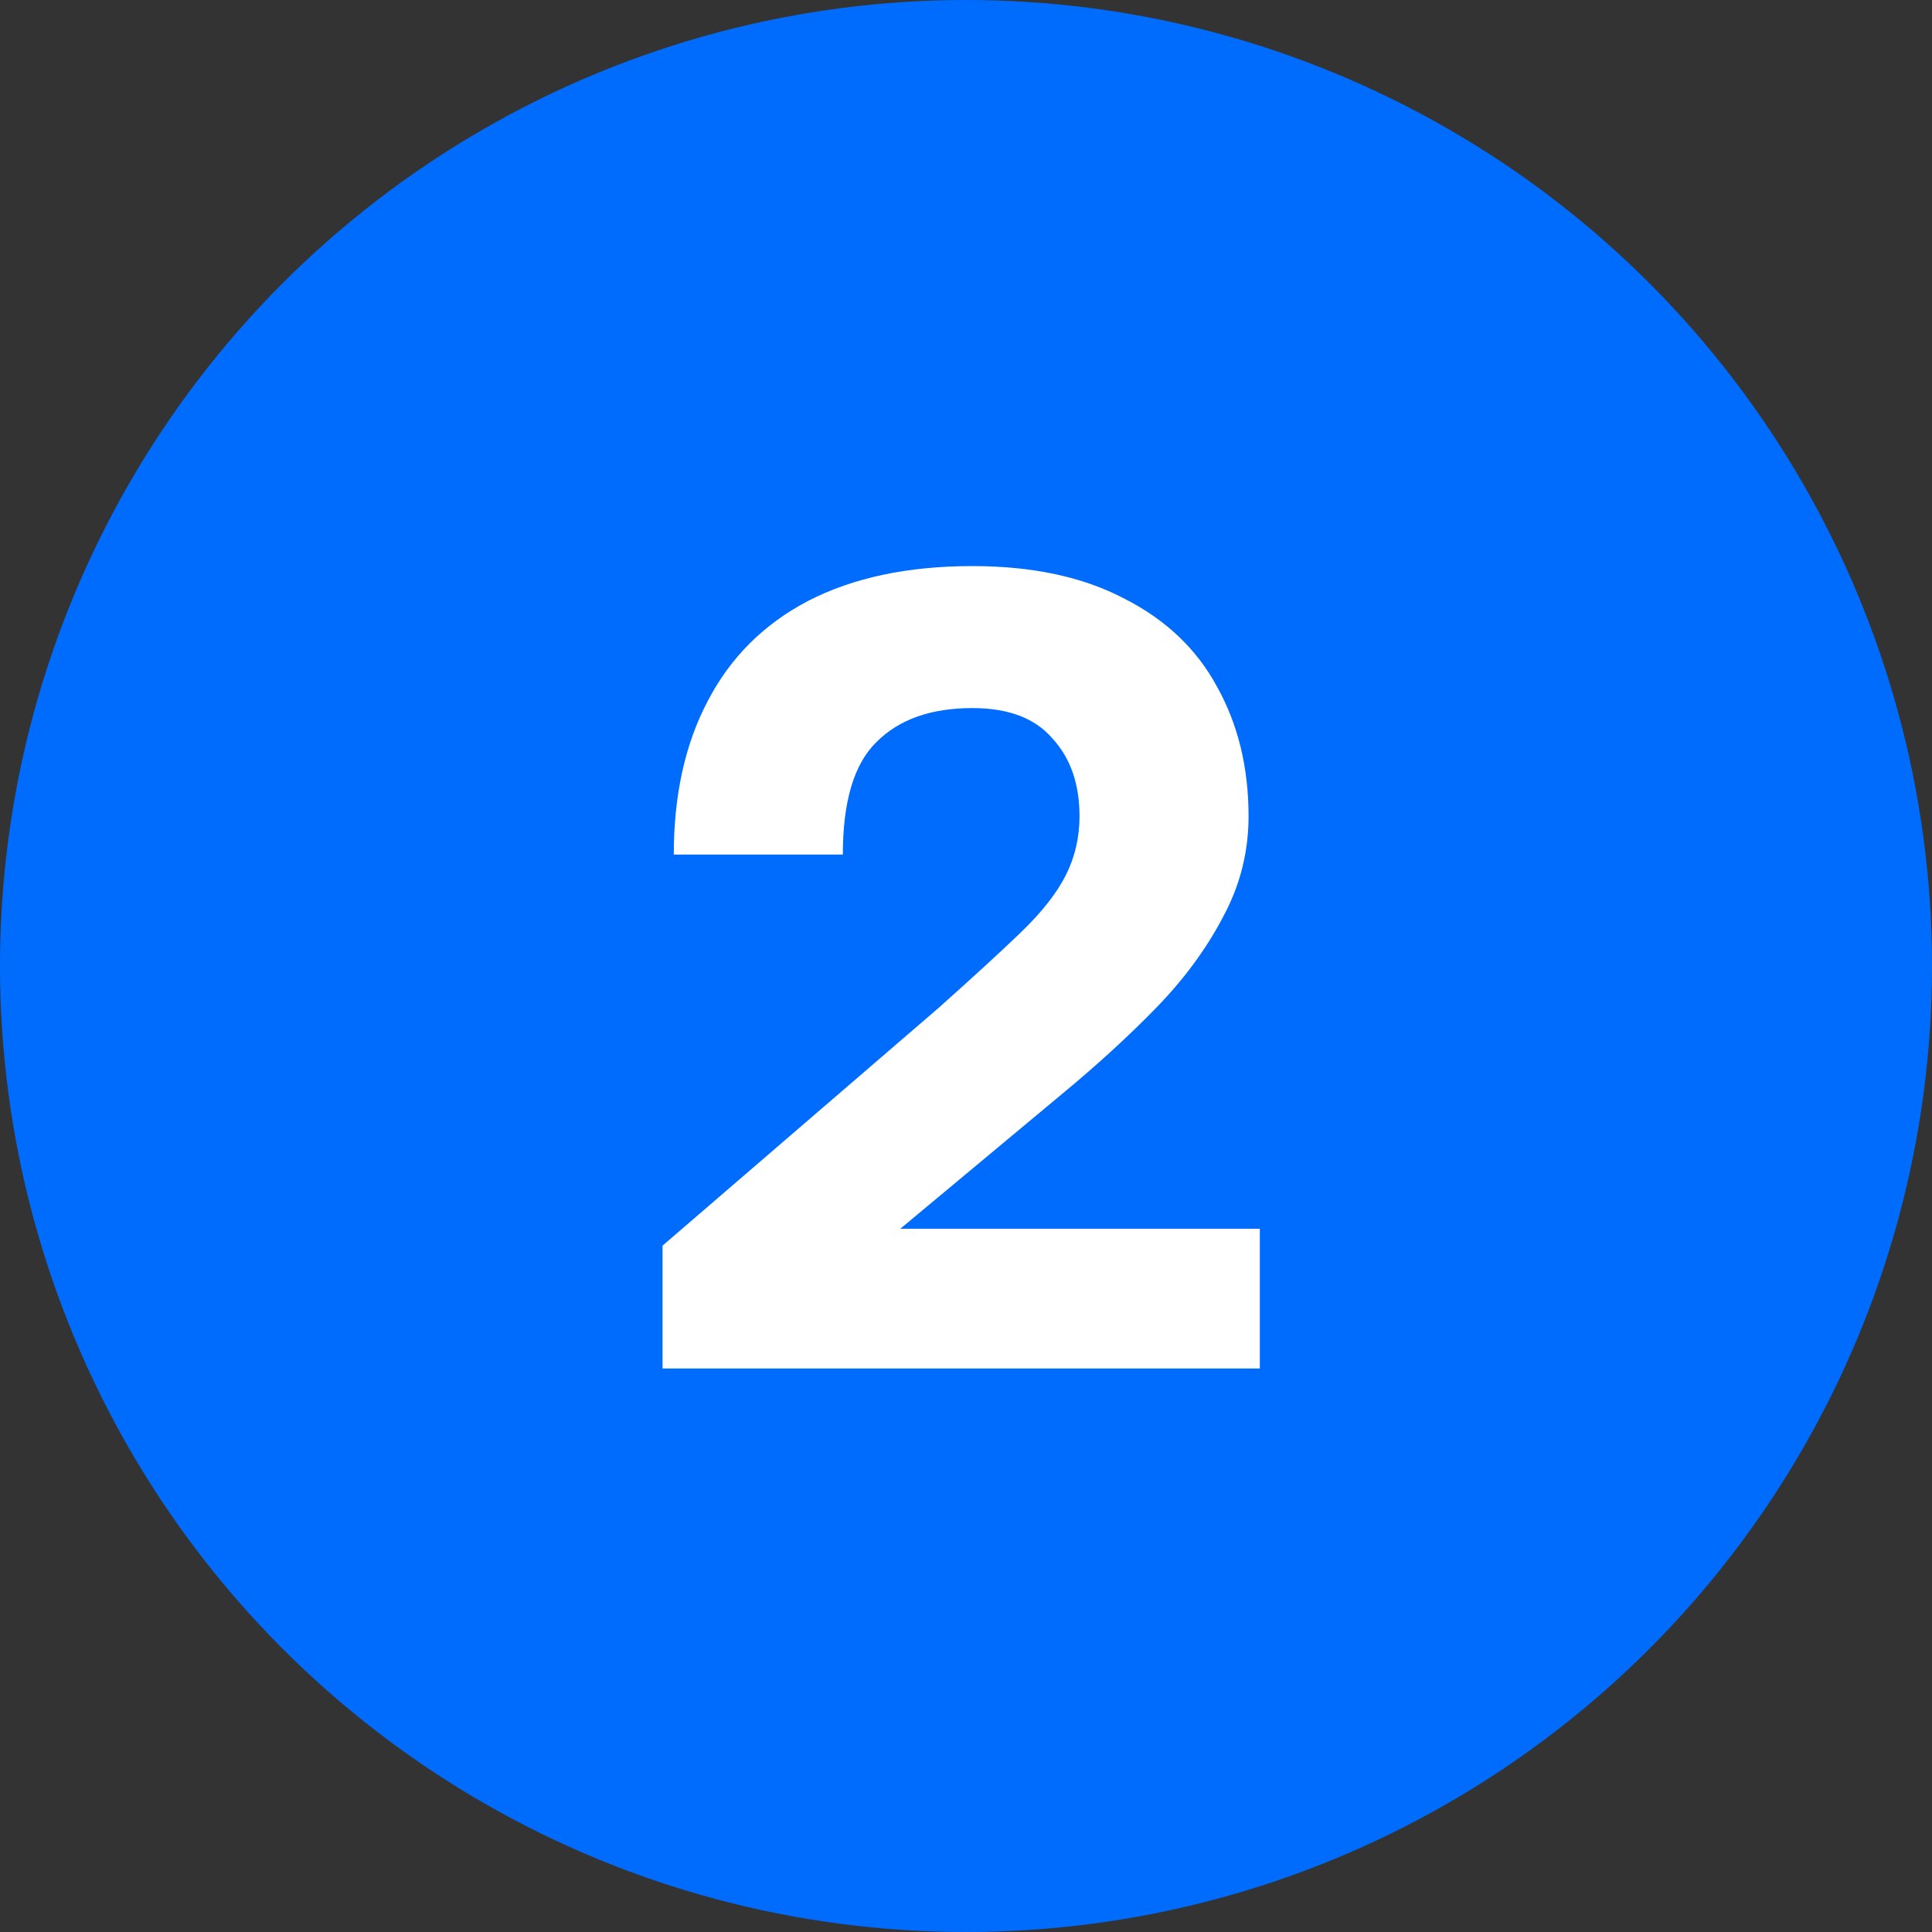 <?xml version="1.0" encoding="UTF-8"?> <svg xmlns="http://www.w3.org/2000/svg" width="24" height="24" viewBox="0 0 24 24" fill="none"><rect x="0" y="0" width="24" height="24" fill="#333333" stroke="none"/><circle cx="12" cy="12" r="12" fill="#006CFD"></circle><path d="M8.23 17V15.474L11.66 12.52C12.089 12.137 12.43 11.825 12.682 11.582C12.943 11.33 13.13 11.092 13.242 10.868C13.354 10.644 13.41 10.401 13.41 10.14C13.41 9.739 13.298 9.417 13.074 9.174C12.859 8.922 12.528 8.796 12.08 8.796C11.566 8.796 11.17 8.936 10.89 9.216C10.61 9.487 10.47 9.953 10.47 10.616H8.37C8.37 9.879 8.51 9.244 8.79 8.712C9.07 8.171 9.485 7.755 10.036 7.466C10.596 7.177 11.277 7.032 12.08 7.032C12.826 7.032 13.456 7.167 13.97 7.438C14.483 7.699 14.866 8.063 15.118 8.53C15.379 8.997 15.51 9.533 15.51 10.14C15.51 10.588 15.402 11.008 15.188 11.4C14.982 11.792 14.707 12.165 14.362 12.52C14.016 12.875 13.629 13.229 13.2 13.584L11.184 15.264H15.65V17H8.23Z" fill="white"></path></svg> 